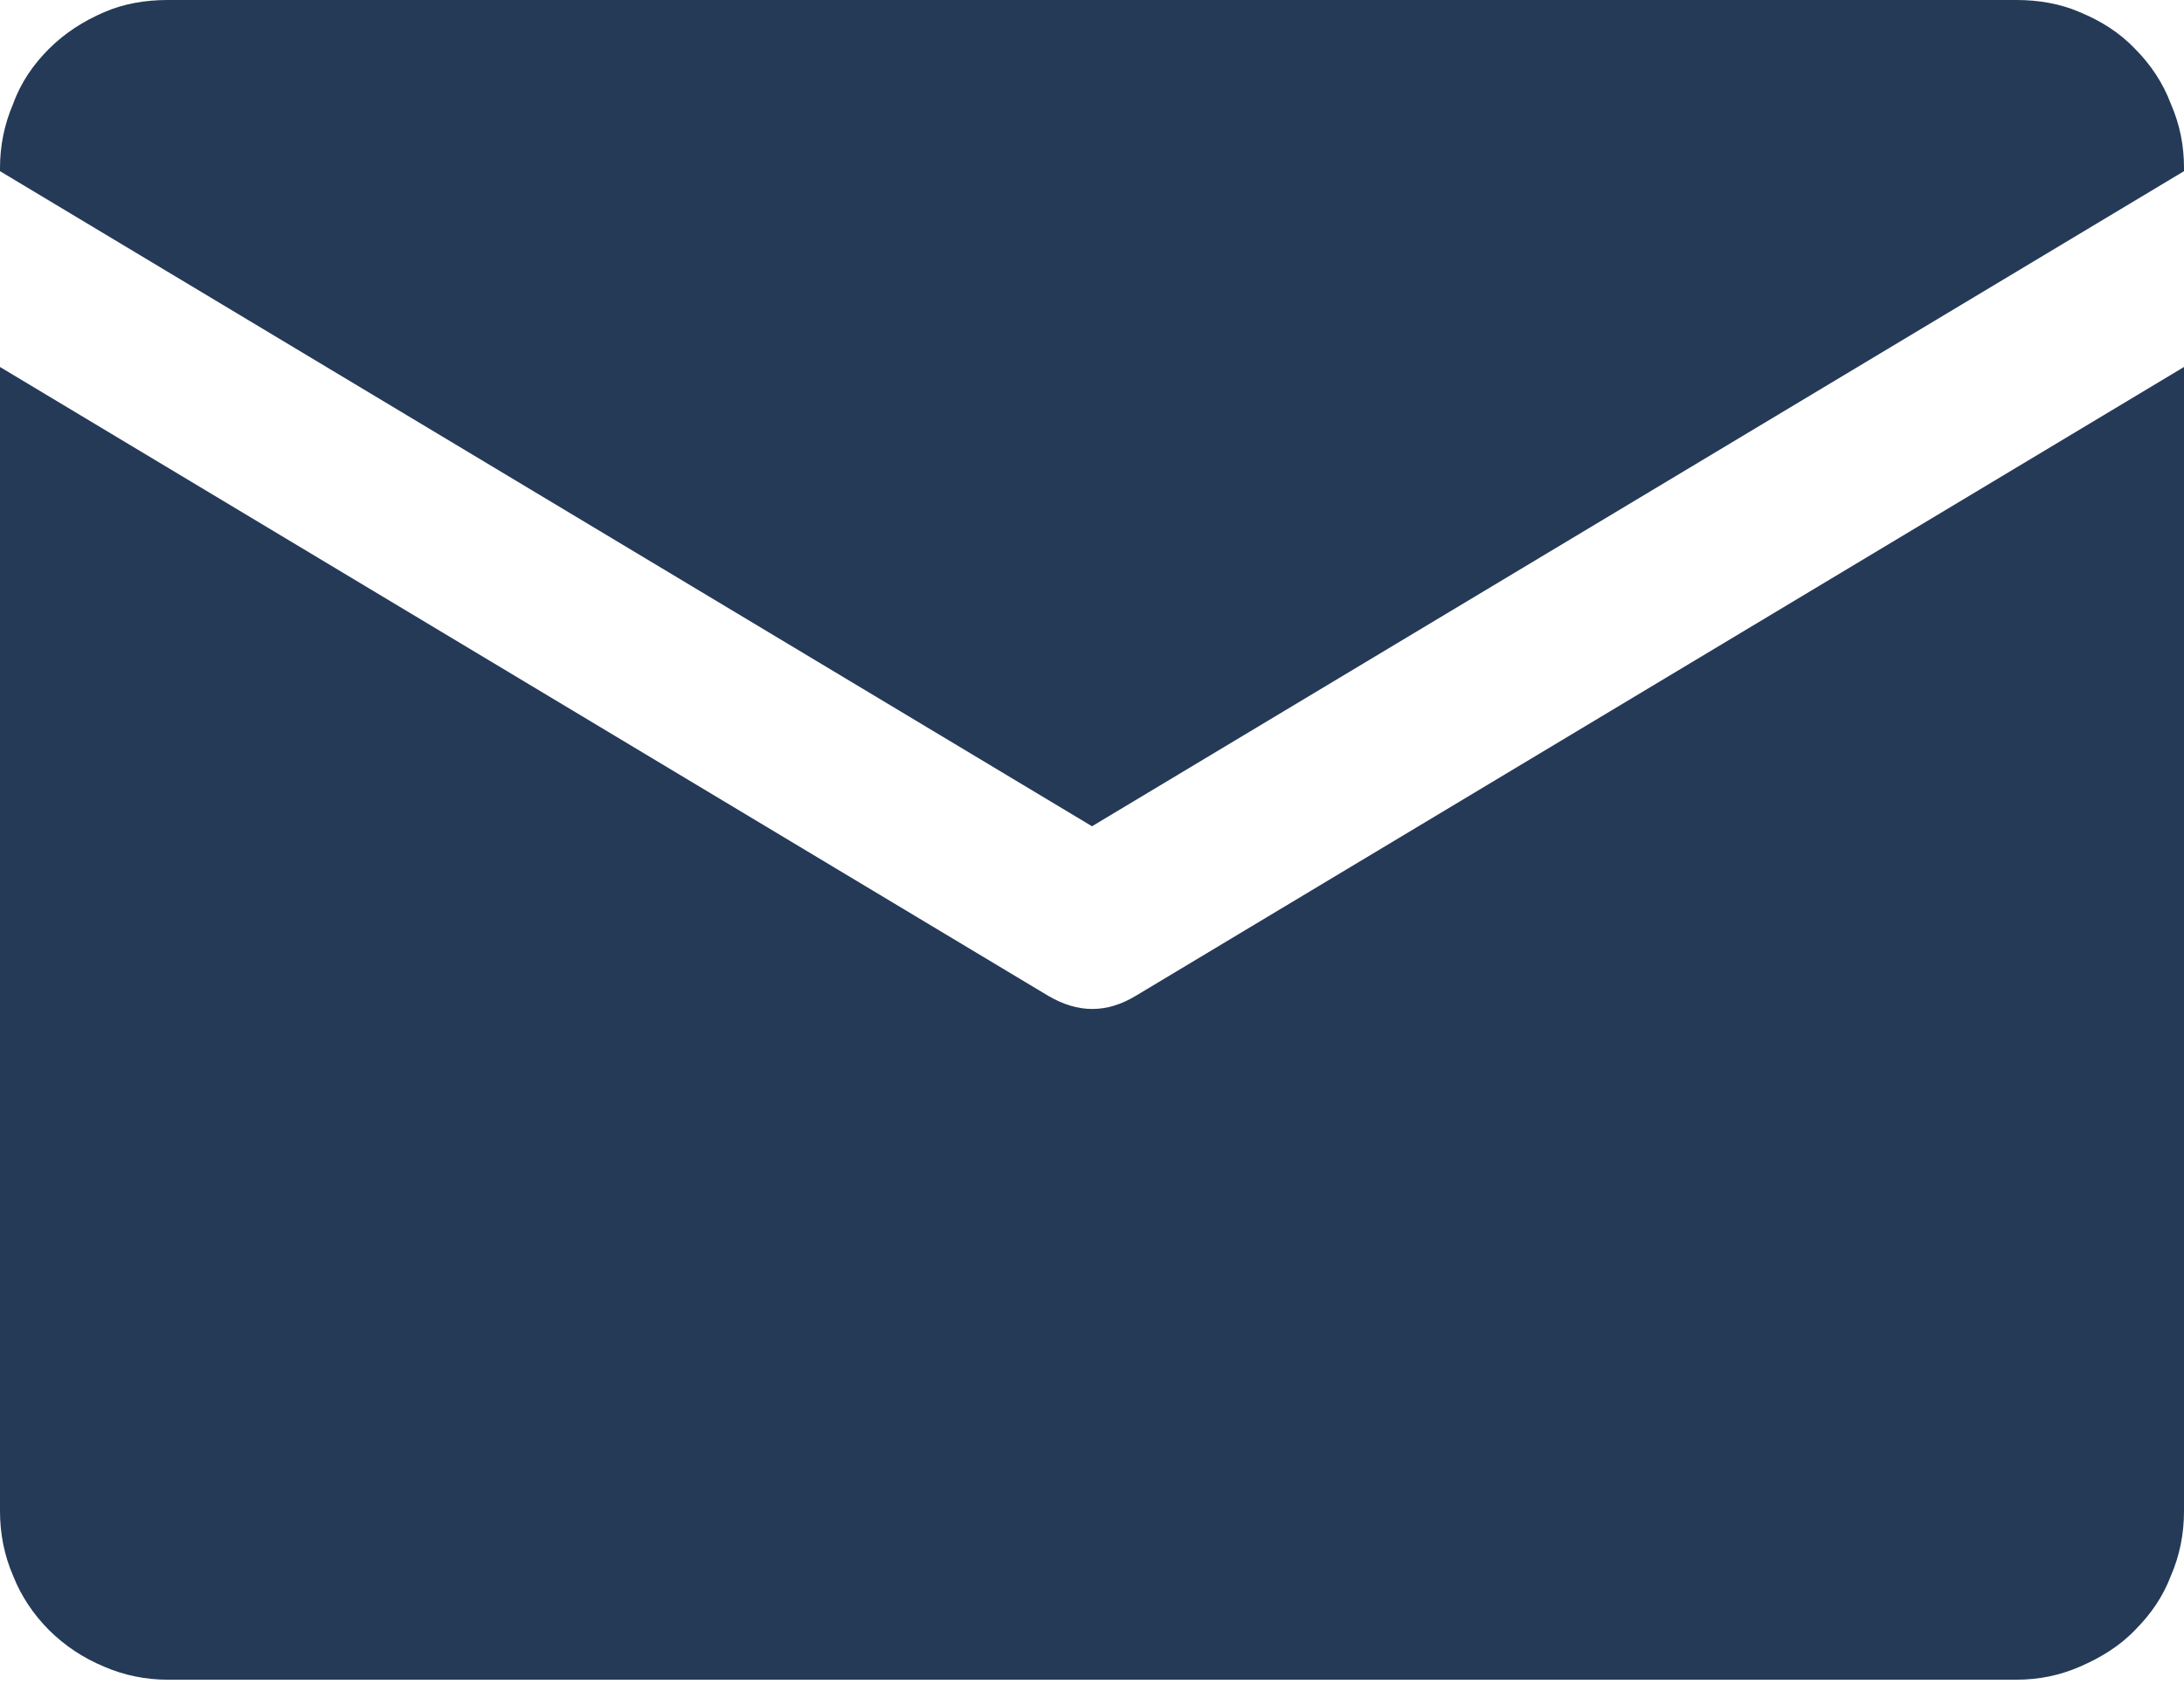 <svg width="18" height="14" viewBox="0 0 18 14" fill="none" xmlns="http://www.w3.org/2000/svg">
<path d="M8.64 8.209L0 3.025V12.457C0 12.644 0.036 12.824 0.108 12.989C0.173 13.155 0.274 13.306 0.403 13.436C0.533 13.565 0.684 13.666 0.857 13.738C1.022 13.81 1.202 13.846 1.382 13.846H16.618C16.805 13.846 16.978 13.81 17.143 13.738C17.309 13.666 17.467 13.572 17.597 13.436C17.726 13.306 17.827 13.162 17.892 12.989C17.964 12.824 18 12.644 18 12.457V3.025L9.36 8.209C9.122 8.353 8.885 8.353 8.64 8.209Z" fill="#243A57"/>
<path d="M17.597 0.403C17.467 0.267 17.316 0.173 17.143 0.101C16.978 0.029 16.798 0 16.618 0H1.382C1.202 0 1.022 0.029 0.857 0.101C0.691 0.173 0.54 0.267 0.403 0.403C0.274 0.533 0.173 0.677 0.108 0.857C0.036 1.023 0 1.203 0 1.383V1.411L9 6.811L18 1.411V1.383C18 1.195 17.964 1.023 17.892 0.857C17.827 0.684 17.726 0.533 17.597 0.403Z" fill="#243A57"/>
</svg>
